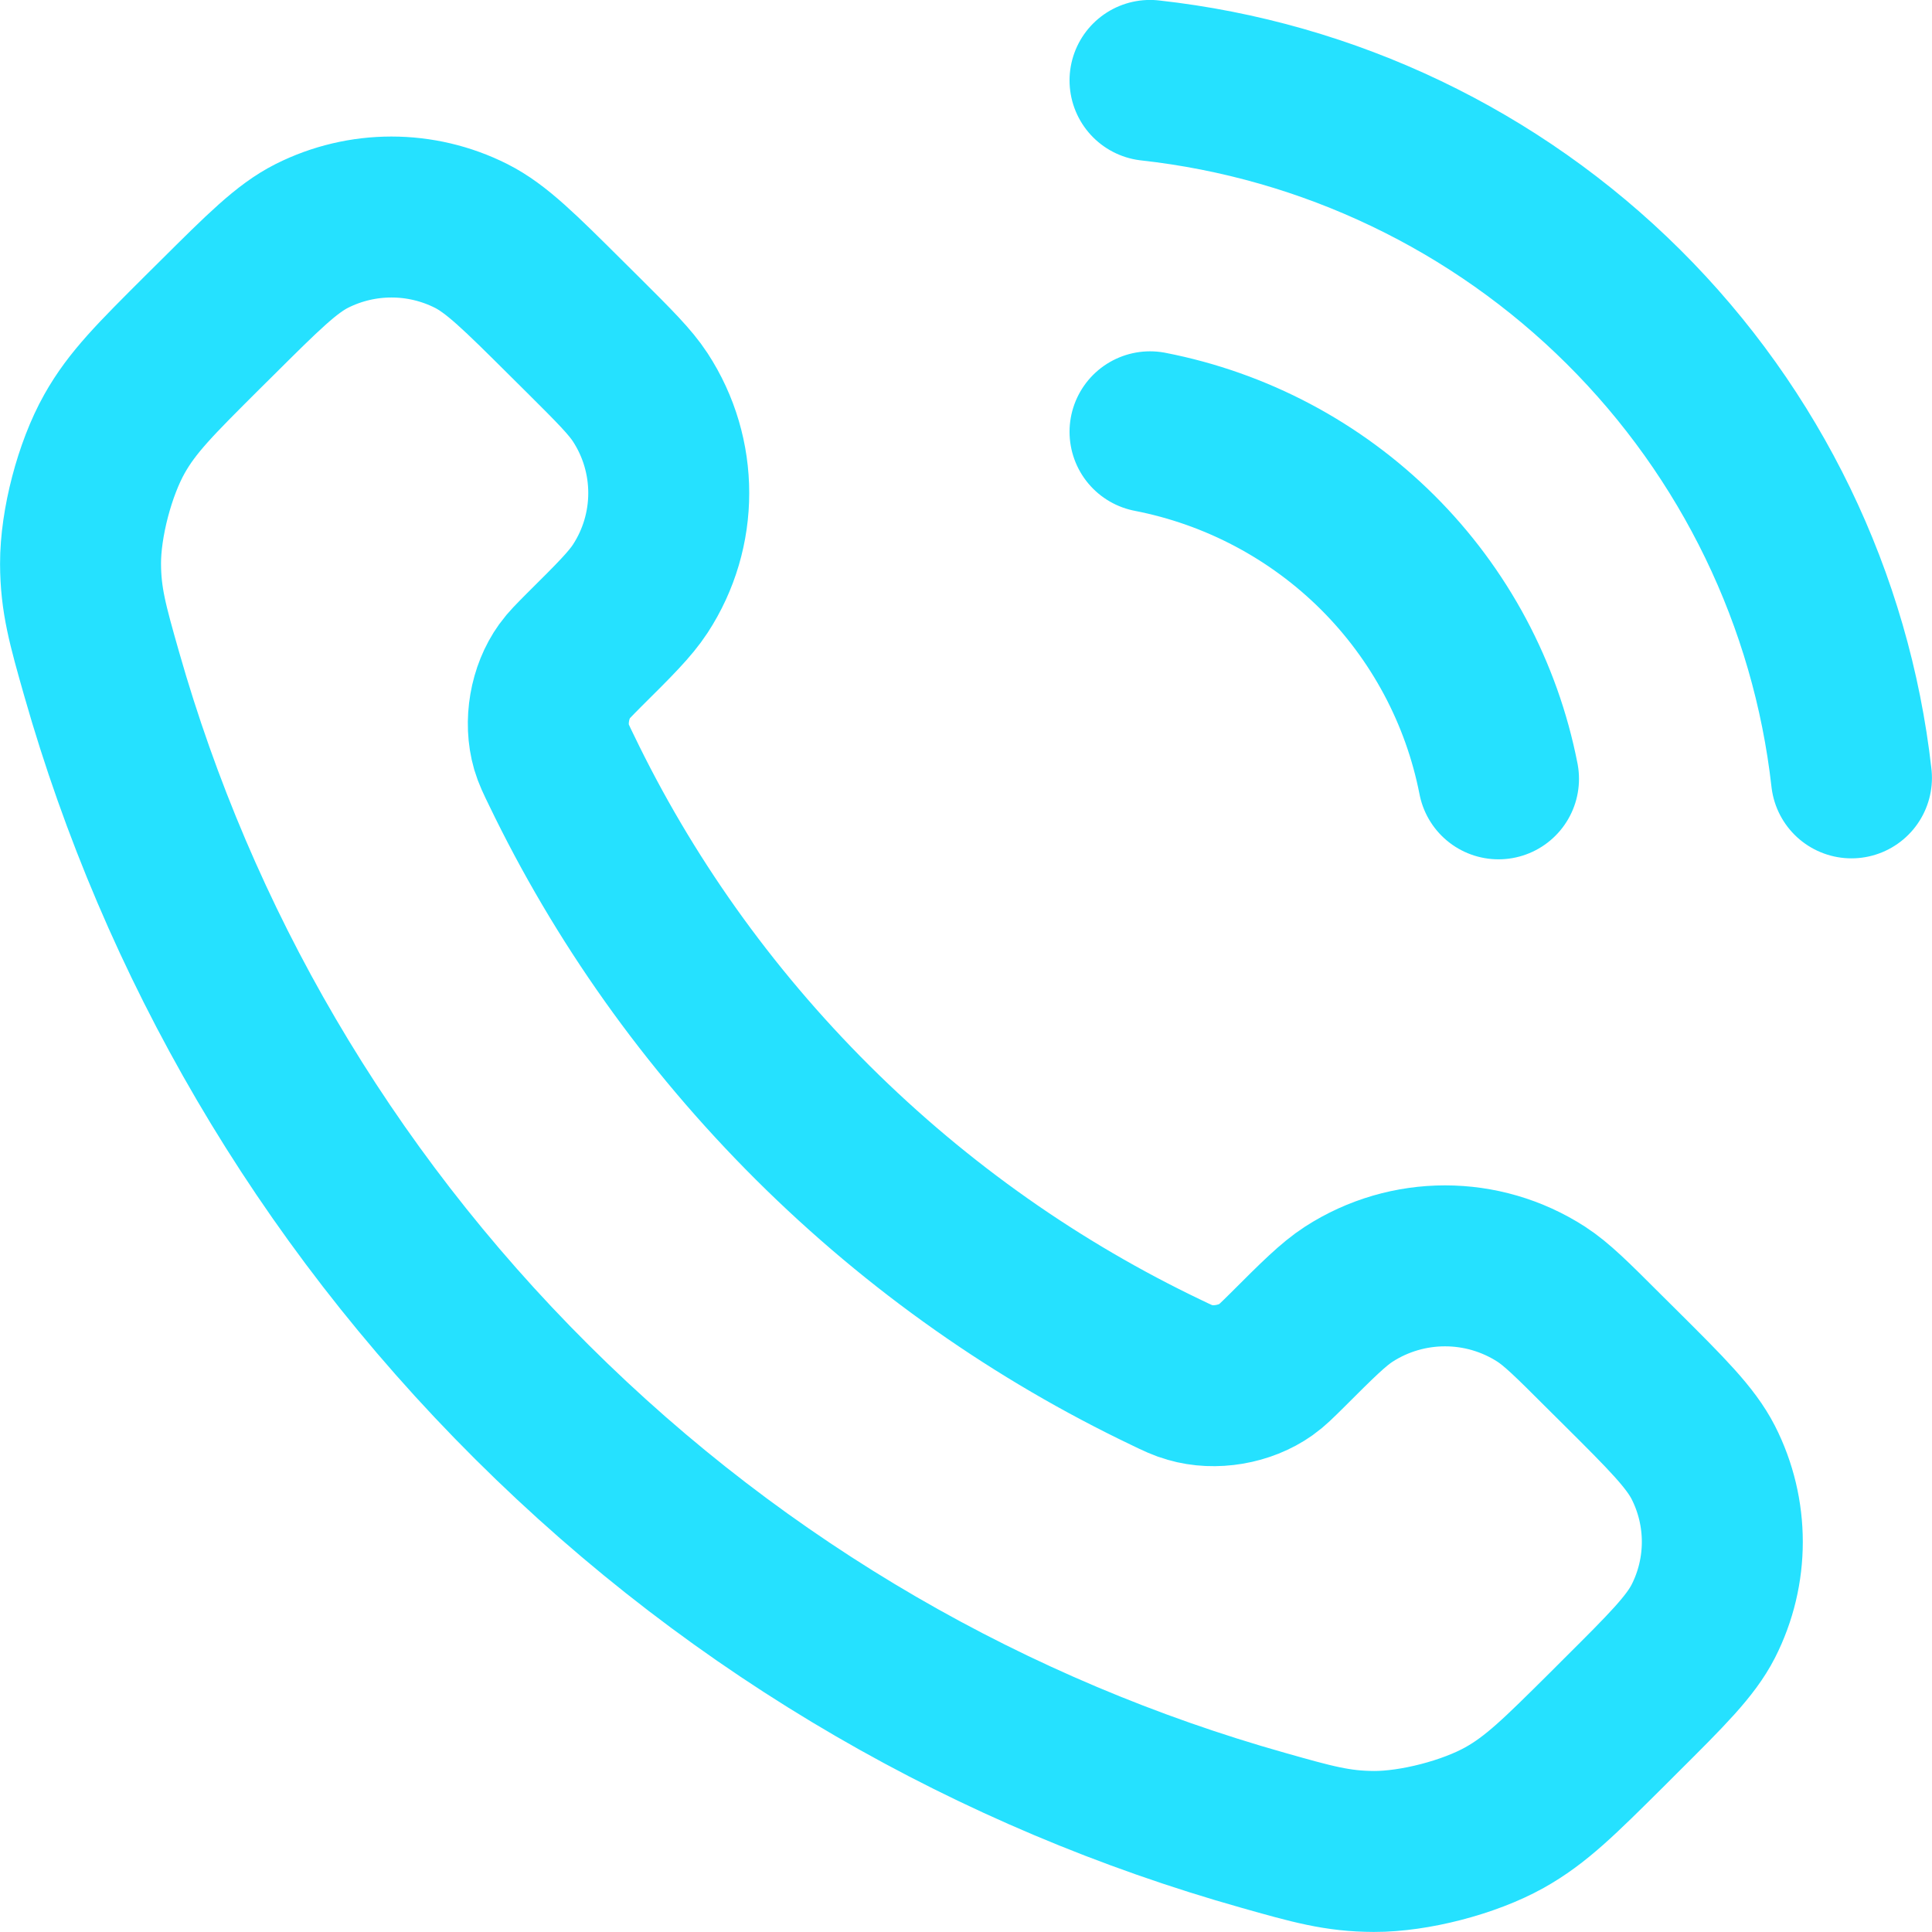 <svg width="16" height="16" viewBox="0 0 16 16" fill="none" xmlns="http://www.w3.org/2000/svg">
<path d="M9.524 3.576C10.238 3.715 10.893 4.062 11.408 4.574C11.922 5.086 12.271 5.739 12.41 6.45M9.524 0.666C11.007 0.83 12.389 1.491 13.445 2.541C14.501 3.591 15.167 4.966 15.333 6.442M6.73 9.297C5.852 8.422 5.158 7.434 4.65 6.379C4.606 6.289 4.584 6.243 4.567 6.186C4.508 5.982 4.551 5.731 4.675 5.559C4.71 5.51 4.752 5.469 4.835 5.385C5.091 5.131 5.218 5.004 5.302 4.876C5.617 4.394 5.617 3.772 5.302 3.29C5.218 3.162 5.091 3.035 4.835 2.78L4.693 2.639C4.304 2.252 4.11 2.059 3.902 1.954C3.487 1.745 2.997 1.745 2.582 1.954C2.374 2.059 2.18 2.252 1.791 2.639L1.676 2.753C1.289 3.139 1.095 3.331 0.948 3.593C0.784 3.884 0.666 4.335 0.667 4.669C0.668 4.969 0.726 5.174 0.843 5.585C1.472 7.792 2.66 9.874 4.405 11.611C6.15 13.349 8.241 14.531 10.458 15.157C10.871 15.274 11.077 15.332 11.379 15.333C11.713 15.334 12.167 15.216 12.459 15.053C12.722 14.906 12.915 14.713 13.303 14.328L13.418 14.213C13.806 13.827 14 13.633 14.106 13.426C14.316 13.013 14.316 12.525 14.106 12.112C14 11.905 13.806 11.711 13.418 11.325L13.275 11.183C13.02 10.928 12.892 10.801 12.764 10.718C12.279 10.405 11.655 10.405 11.17 10.718C11.042 10.801 10.914 10.928 10.659 11.183C10.575 11.266 10.533 11.308 10.485 11.342C10.311 11.466 10.059 11.509 9.855 11.449C9.797 11.433 9.751 11.411 9.66 11.367C8.601 10.861 7.608 10.171 6.73 9.297Z" stroke="#25E1FF" stroke-width="1.333" stroke-linecap="round" stroke-linejoin="round"/>
</svg>
